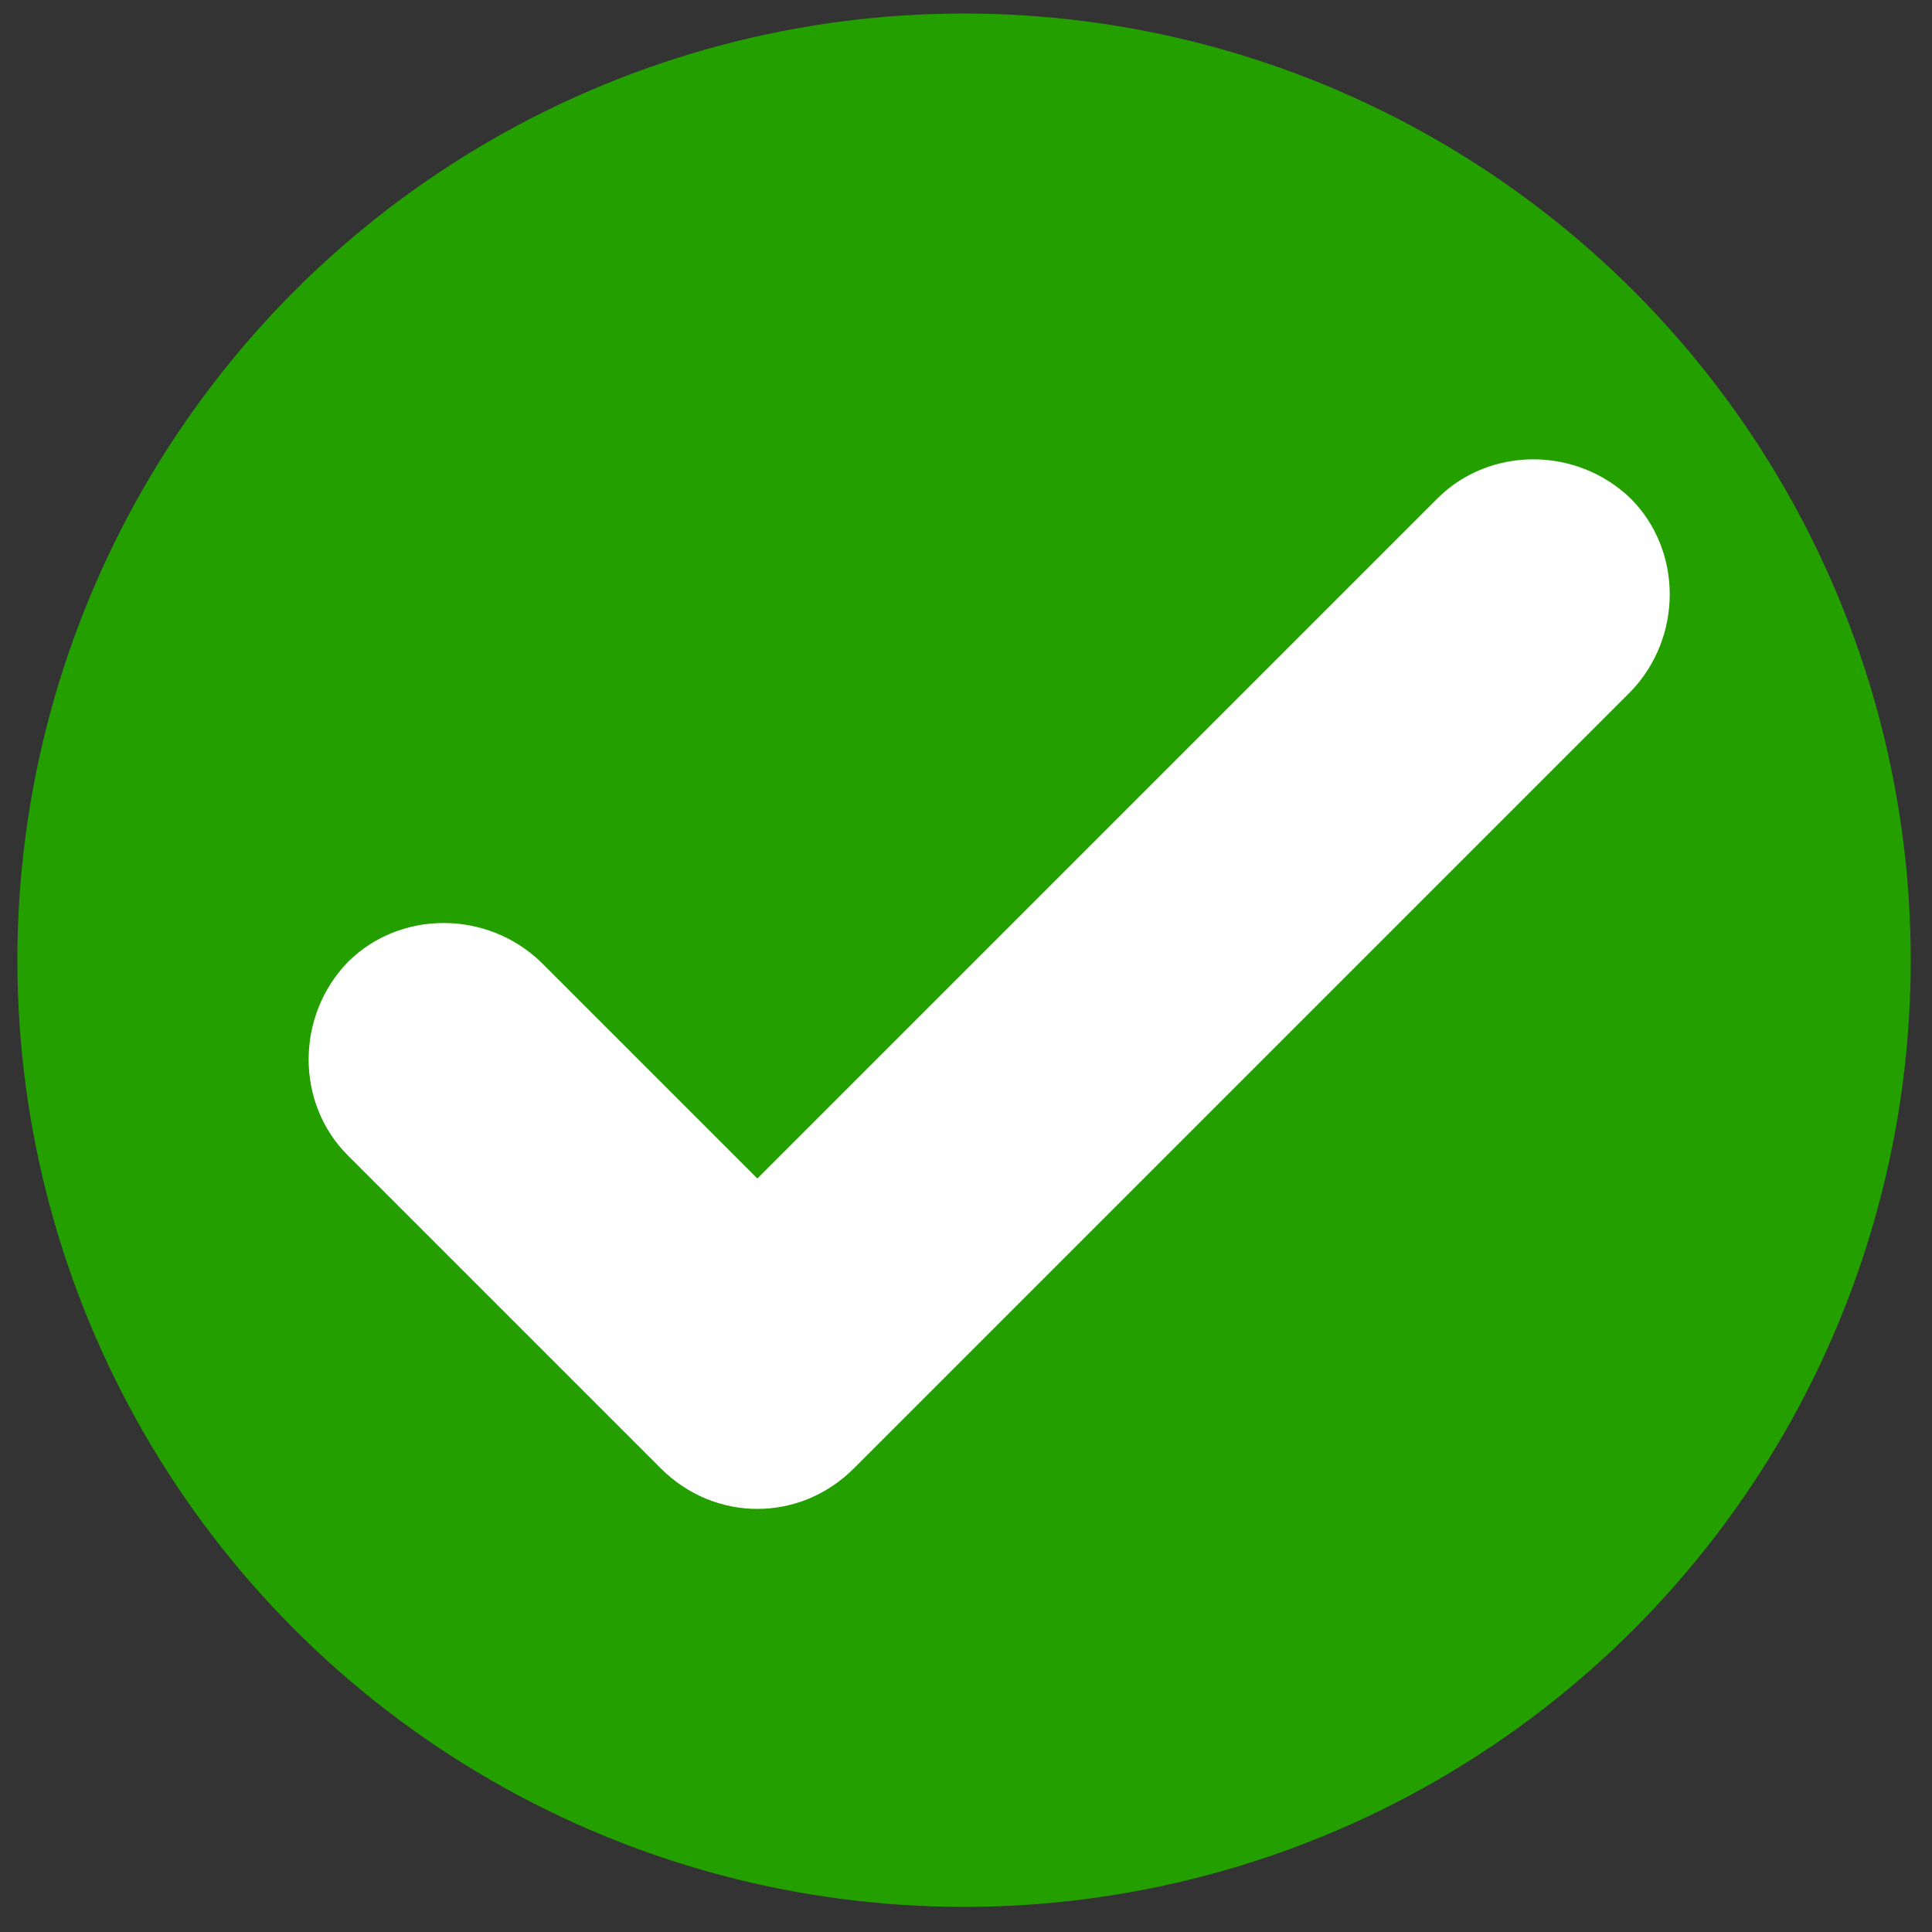 <?xml version="1.0" encoding="utf-8"?>
<!-- Generator: Adobe Illustrator 21.1.0, SVG Export Plug-In . SVG Version: 6.00 Build 0)  -->
<svg version="1.1" id="Layer_1" xmlns="http://www.w3.org/2000/svg" xmlns:xlink="http://www.w3.org/1999/xlink" x="0px" y="0px"
	 viewBox="0 0 100 100" style="enable-background:new 0 0 100 100;" xml:space="preserve">
<rect x="0" y="0" width="100" height="100" fill="#333333" stroke="none"/>
<style type="text/css">
	.st0{fill:#23A000;}
	.st1{fill:#FFFFFF;}
</style>
<g>
	<circle class="st0" cx="49.9" cy="49.7" r="49"/>
	<g>
		<path class="st1" d="M39.2,78.1c-1.8,0-3.6-0.7-5-2.1L18,59.8c-2.7-2.7-2.7-7.2,0-10c2.7-2.7,7.2-2.7,10,0l11.2,11.2l35.2-35.2
			c2.7-2.7,7.2-2.7,10,0c2.7,2.7,2.7,7.2,0,10L44.2,76C42.8,77.4,41,78.1,39.2,78.1z"/>
	</g>
</g>
</svg>
